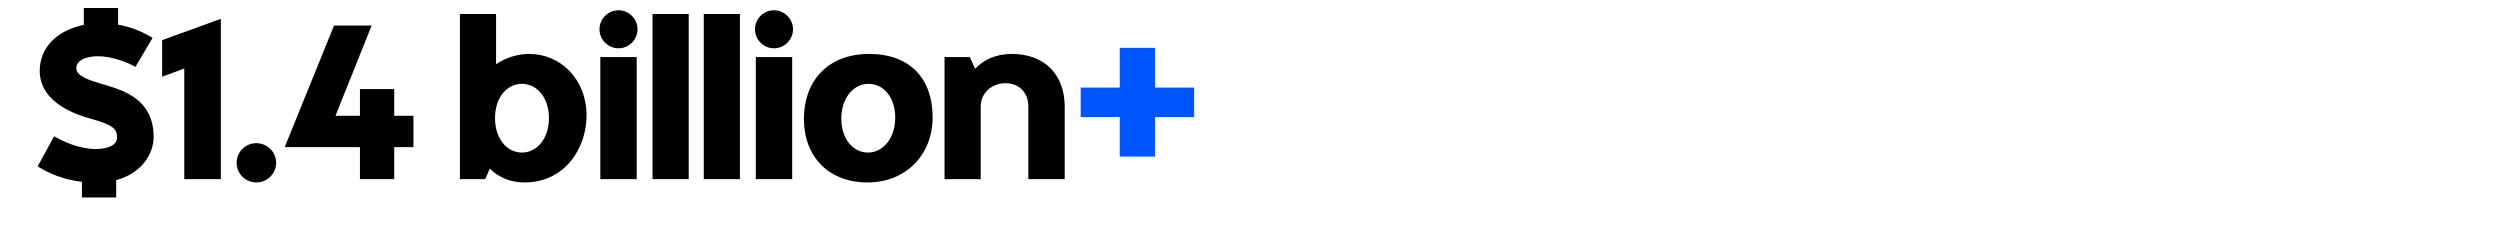 <svg width="335" height="32" viewBox="0 0 335 32" fill="none" xmlns="http://www.w3.org/2000/svg">
<path d="M10.98 26.464V24.364C8.544 24.084 6.556 23.244 5.044 22.292L7.256 18.26C8.488 18.988 10.672 19.968 12.8 19.968C14.844 19.968 15.684 19.24 15.684 18.456C15.684 17.28 15.208 16.748 12.072 15.88C10.672 15.488 5.324 13.948 5.324 9.496C5.324 6.388 7.62 4.064 11.232 3.336V1.068H15.824V3.308C17.336 3.56 18.932 4.148 20.444 5.072L18.148 8.964C17.224 8.404 15.012 7.536 13.164 7.536C11.96 7.536 10.224 7.872 10.224 9.16C10.224 10.252 12.184 10.784 13.22 11.12C15.432 11.848 20.584 12.688 20.584 18.316C20.584 20.78 18.848 23.244 15.572 24.14V26.464H10.98ZM24.693 24V9.188L21.725 10.28V5.38L29.593 2.524V24H24.693ZM34.343 24.448C32.887 24.448 31.711 23.272 31.711 21.816C31.711 20.36 32.887 19.184 34.343 19.184C35.799 19.184 37.003 20.36 37.003 21.816C37.003 23.272 35.799 24.448 34.343 24.448ZM48.232 24V19.716H38.152L44.76 3.42H49.8L44.956 15.516H48.232V11.932H52.824V15.516H55.4V19.716H52.824V24H48.232ZM70.253 24.448C68.405 24.448 66.837 23.776 65.633 22.6L65.017 24H61.629V1.88H66.473V8.6C67.873 7.676 69.385 7.228 70.953 7.228C75.041 7.228 78.597 10.56 78.597 15.46C78.597 19.884 75.685 24.448 70.253 24.448ZM69.945 20.444C71.933 20.444 73.557 18.596 73.557 15.824C73.557 13.052 71.933 11.232 69.945 11.232C67.929 11.232 66.333 13.052 66.333 15.824C66.333 18.596 67.929 20.444 69.945 20.444ZM82.88 6.472C81.48 6.472 80.332 5.324 80.332 3.924C80.332 2.524 81.48 1.376 82.88 1.376C84.28 1.376 85.428 2.524 85.428 3.924C85.428 5.324 84.28 6.472 82.88 6.472ZM80.444 24V7.648H85.316V24H80.444ZM87.442 24V1.88H92.286V24H87.442ZM94.305 24V1.88H99.149V24H94.305ZM103.716 6.472C102.316 6.472 101.168 5.324 101.168 3.924C101.168 2.524 102.316 1.376 103.716 1.376C105.116 1.376 106.264 2.524 106.264 3.924C106.264 5.324 105.116 6.472 103.716 6.472ZM101.28 24V7.648H106.152V24H101.28ZM116.236 24.448C111.056 24.448 107.724 21.004 107.724 15.936C107.724 10.896 110.888 7.228 116.46 7.228C122.06 7.228 124.972 10.644 124.972 15.712C124.972 20.752 121.388 24.448 116.236 24.448ZM116.32 20.444C118.308 20.444 119.96 18.54 119.96 15.768C119.96 12.996 118.364 11.232 116.376 11.232C114.388 11.232 112.736 13.108 112.736 15.88C112.736 18.652 114.332 20.444 116.32 20.444ZM126.571 24V7.648H129.959L130.659 9.216C131.807 8.012 133.431 7.228 135.587 7.228C140.039 7.228 142.671 10.056 142.671 14.284V24H137.799V14.34C137.799 12.156 136.315 11.148 134.775 11.148C133.039 11.148 131.415 12.296 131.415 14.34V24H126.571Z" fill="black"/>
<path d="M150.047 20.976V15.684H144.811V11.736H150.047V6.416H154.779V11.736H160.015V15.684H154.779V20.976H150.047Z" fill="#0055FF"/>
</svg>

